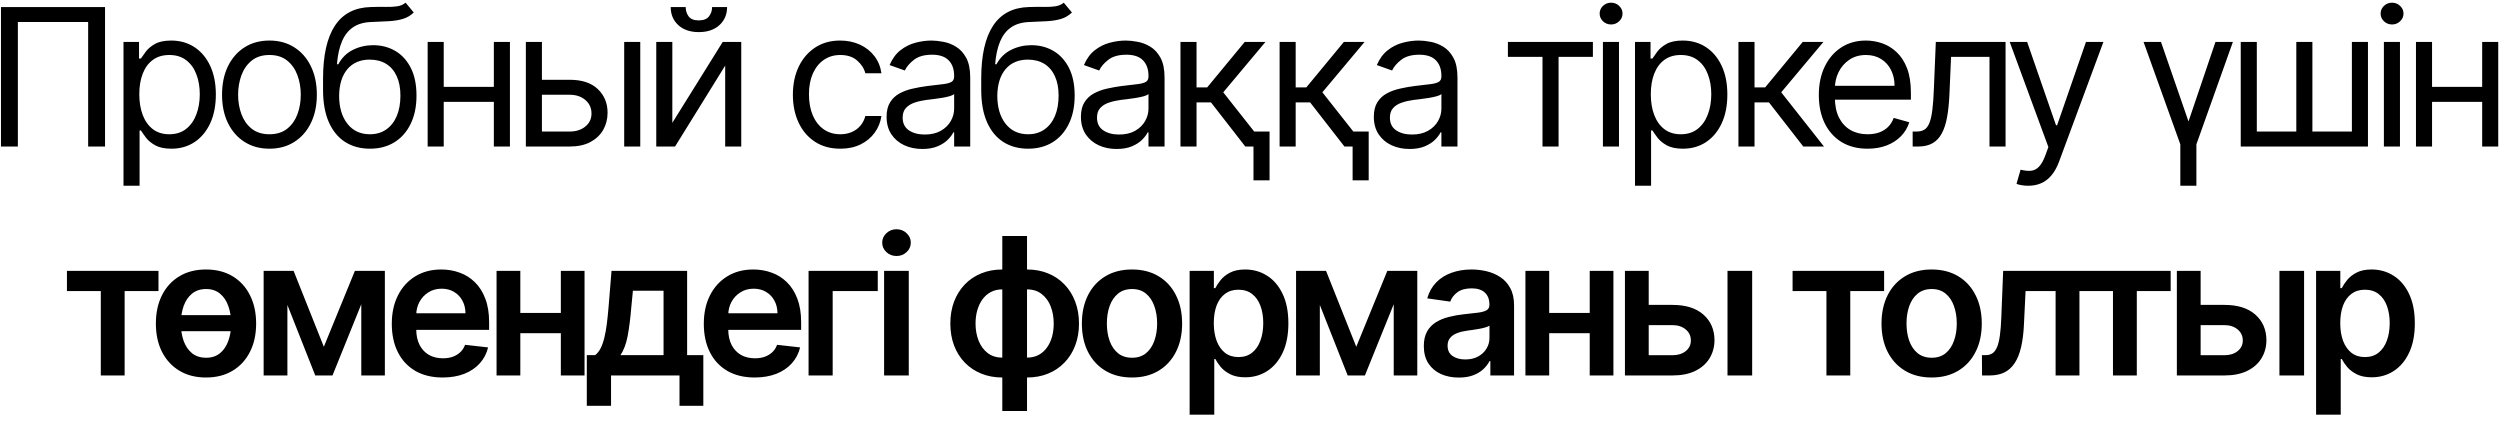 <?xml version="1.0" encoding="UTF-8"?> <svg xmlns="http://www.w3.org/2000/svg" width="273" height="46" viewBox="0 0 273 46" fill="none"><path d="M11.47 0.769V16H9.626V2.405H1.951V16H0.106V0.769H11.47ZM13.486 20.284V4.577H15.182V6.391H15.39C15.519 6.193 15.698 5.94 15.926 5.633C16.159 5.32 16.491 5.043 16.922 4.8C17.359 4.552 17.949 4.428 18.692 4.428C19.654 4.428 20.502 4.668 21.236 5.149C21.97 5.63 22.542 6.312 22.954 7.195C23.365 8.077 23.571 9.118 23.571 10.318C23.571 11.528 23.365 12.576 22.954 13.464C22.542 14.347 21.972 15.031 21.243 15.517C20.514 15.998 19.674 16.238 18.722 16.238C17.988 16.238 17.401 16.116 16.959 15.874C16.518 15.626 16.179 15.345 15.941 15.033C15.703 14.716 15.519 14.453 15.39 14.245H15.242V20.284H13.486ZM15.212 10.288C15.212 11.151 15.338 11.912 15.591 12.572C15.844 13.226 16.213 13.739 16.699 14.111C17.185 14.478 17.78 14.661 18.484 14.661C19.218 14.661 19.83 14.468 20.321 14.081C20.817 13.69 21.189 13.164 21.437 12.505C21.689 11.84 21.816 11.101 21.816 10.288C21.816 9.485 21.692 8.761 21.444 8.117C21.201 7.467 20.832 6.954 20.336 6.577C19.845 6.195 19.228 6.005 18.484 6.005C17.77 6.005 17.17 6.186 16.684 6.547C16.198 6.904 15.832 7.405 15.584 8.05C15.336 8.689 15.212 9.436 15.212 10.288ZM29.423 16.238C28.392 16.238 27.487 15.993 26.709 15.502C25.935 15.011 25.33 14.324 24.894 13.442C24.463 12.559 24.247 11.528 24.247 10.348C24.247 9.158 24.463 8.119 24.894 7.232C25.33 6.344 25.935 5.655 26.709 5.164C27.487 4.673 28.392 4.428 29.423 4.428C30.454 4.428 31.357 4.673 32.13 5.164C32.909 5.655 33.514 6.344 33.945 7.232C34.381 8.119 34.599 9.158 34.599 10.348C34.599 11.528 34.381 12.559 33.945 13.442C33.514 14.324 32.909 15.011 32.13 15.502C31.357 15.993 30.454 16.238 29.423 16.238ZM29.423 14.661C30.206 14.661 30.851 14.46 31.357 14.059C31.863 13.657 32.237 13.129 32.48 12.475C32.723 11.82 32.844 11.111 32.844 10.348C32.844 9.584 32.723 8.873 32.48 8.213C32.237 7.554 31.863 7.021 31.357 6.614C30.851 6.208 30.206 6.005 29.423 6.005C28.64 6.005 27.995 6.208 27.489 6.614C26.984 7.021 26.61 7.554 26.366 8.213C26.124 8.873 26.002 9.584 26.002 10.348C26.002 11.111 26.124 11.82 26.366 12.475C26.61 13.129 26.984 13.657 27.489 14.059C27.995 14.46 28.64 14.661 29.423 14.661ZM44.291 0.293L45.183 1.364C44.836 1.701 44.435 1.937 43.978 2.07C43.522 2.204 43.007 2.286 42.431 2.316C41.856 2.346 41.217 2.375 40.513 2.405C39.719 2.435 39.062 2.628 38.542 2.985C38.021 3.342 37.62 3.858 37.337 4.532C37.054 5.206 36.874 6.034 36.794 7.016H36.943C37.33 6.302 37.865 5.777 38.549 5.439C39.234 5.102 39.967 4.934 40.751 4.934C41.643 4.934 42.446 5.142 43.16 5.558C43.874 5.975 44.44 6.592 44.856 7.41C45.273 8.228 45.481 9.237 45.481 10.437C45.481 11.632 45.267 12.663 44.841 13.531C44.42 14.399 43.827 15.068 43.064 15.539C42.305 16.005 41.415 16.238 40.394 16.238C39.372 16.238 38.477 15.998 37.709 15.517C36.941 15.031 36.343 14.312 35.917 13.36C35.49 12.403 35.277 11.22 35.277 9.812V8.593C35.277 6.049 35.708 4.121 36.571 2.807C37.439 1.493 38.743 0.814 40.483 0.769C41.098 0.749 41.646 0.744 42.127 0.754C42.608 0.764 43.026 0.742 43.383 0.687C43.74 0.633 44.043 0.501 44.291 0.293ZM40.394 14.661C41.083 14.661 41.675 14.488 42.171 14.141C42.672 13.794 43.056 13.305 43.324 12.676C43.592 12.041 43.726 11.295 43.726 10.437C43.726 9.604 43.589 8.895 43.316 8.31C43.049 7.725 42.665 7.279 42.164 6.971C41.663 6.664 41.063 6.51 40.364 6.51C39.853 6.51 39.395 6.597 38.988 6.771C38.582 6.944 38.234 7.199 37.947 7.537C37.659 7.874 37.436 8.285 37.278 8.771C37.124 9.257 37.042 9.812 37.032 10.437C37.032 11.716 37.332 12.74 37.932 13.509C38.532 14.277 39.353 14.661 40.394 14.661ZM54.345 9.485V11.121H48.038V9.485H54.345ZM48.455 4.577V16H46.7V4.577H48.455ZM55.684 4.577V16H53.928V4.577H55.684ZM58.94 8.712H62.212C63.551 8.712 64.575 9.051 65.284 9.731C65.993 10.41 66.347 11.27 66.347 12.311C66.347 12.995 66.189 13.618 65.871 14.178C65.554 14.733 65.088 15.177 64.473 15.509C63.858 15.836 63.105 16 62.212 16H57.423V4.577H59.178V14.364H62.212C62.907 14.364 63.477 14.18 63.923 13.813C64.369 13.447 64.592 12.976 64.592 12.4C64.592 11.796 64.369 11.302 63.923 10.921C63.477 10.539 62.907 10.348 62.212 10.348H58.94V8.712ZM68.162 16V4.577H69.917V16H68.162ZM73.419 13.412L78.922 4.577H80.945V16H79.19V7.165L73.717 16H71.664V4.577H73.419V13.412ZM77.762 0.769H79.398C79.398 1.572 79.121 2.229 78.566 2.74C78.01 3.25 77.257 3.506 76.305 3.506C75.368 3.506 74.621 3.25 74.066 2.74C73.516 2.229 73.241 1.572 73.241 0.769H74.877C74.877 1.156 74.983 1.495 75.197 1.788C75.415 2.08 75.784 2.227 76.305 2.227C76.825 2.227 77.197 2.08 77.42 1.788C77.648 1.495 77.762 1.156 77.762 0.769ZM91.759 16.238C90.688 16.238 89.766 15.985 88.992 15.479C88.219 14.974 87.624 14.277 87.207 13.39C86.791 12.502 86.583 11.488 86.583 10.348C86.583 9.188 86.796 8.164 87.222 7.276C87.654 6.384 88.254 5.687 89.022 5.187C89.796 4.681 90.698 4.428 91.729 4.428C92.532 4.428 93.256 4.577 93.901 4.874C94.545 5.172 95.073 5.588 95.485 6.124C95.896 6.659 96.152 7.284 96.251 7.998H94.496C94.362 7.477 94.064 7.016 93.603 6.614C93.147 6.208 92.532 6.005 91.759 6.005C91.075 6.005 90.475 6.183 89.959 6.54C89.448 6.892 89.049 7.39 88.762 8.035C88.479 8.674 88.338 9.426 88.338 10.288C88.338 11.171 88.477 11.939 88.754 12.594C89.037 13.248 89.434 13.757 89.944 14.118C90.46 14.48 91.065 14.661 91.759 14.661C92.215 14.661 92.629 14.582 93.001 14.423C93.373 14.265 93.688 14.037 93.945 13.739C94.203 13.442 94.387 13.085 94.496 12.668H96.251C96.152 13.342 95.906 13.95 95.515 14.49C95.128 15.026 94.615 15.452 93.975 15.77C93.341 16.082 92.602 16.238 91.759 16.238ZM100.712 16.268C99.988 16.268 99.332 16.131 98.742 15.859C98.151 15.581 97.683 15.182 97.336 14.661C96.989 14.136 96.815 13.501 96.815 12.757C96.815 12.103 96.944 11.572 97.202 11.166C97.46 10.754 97.804 10.432 98.236 10.199C98.667 9.966 99.143 9.793 99.664 9.678C100.189 9.559 100.717 9.465 101.248 9.396C101.942 9.307 102.505 9.24 102.936 9.195C103.372 9.146 103.69 9.064 103.888 8.95C104.091 8.836 104.193 8.637 104.193 8.355V8.295C104.193 7.561 103.992 6.991 103.59 6.585C103.194 6.178 102.591 5.975 101.783 5.975C100.945 5.975 100.288 6.158 99.812 6.525C99.336 6.892 99.002 7.284 98.808 7.7L97.142 7.105C97.44 6.411 97.837 5.871 98.332 5.484C98.833 5.092 99.379 4.82 99.969 4.666C100.564 4.507 101.149 4.428 101.724 4.428C102.091 4.428 102.512 4.473 102.988 4.562C103.469 4.646 103.933 4.822 104.379 5.09C104.83 5.358 105.204 5.762 105.502 6.302C105.799 6.843 105.948 7.566 105.948 8.474V16H104.193V14.453H104.104C103.985 14.701 103.786 14.966 103.509 15.249C103.231 15.531 102.862 15.772 102.401 15.97C101.939 16.169 101.377 16.268 100.712 16.268ZM100.98 14.691C101.674 14.691 102.259 14.555 102.735 14.282C103.216 14.009 103.578 13.657 103.821 13.226C104.069 12.795 104.193 12.341 104.193 11.865V10.259C104.118 10.348 103.955 10.43 103.702 10.504C103.454 10.573 103.167 10.635 102.839 10.69C102.517 10.739 102.202 10.784 101.895 10.824C101.592 10.858 101.347 10.888 101.159 10.913C100.702 10.973 100.276 11.069 99.879 11.203C99.488 11.332 99.17 11.528 98.927 11.791C98.689 12.048 98.57 12.4 98.57 12.847C98.57 13.457 98.796 13.918 99.247 14.23C99.703 14.537 100.281 14.691 100.98 14.691ZM116.164 0.293L117.056 1.364C116.709 1.701 116.308 1.937 115.851 2.07C115.395 2.204 114.88 2.286 114.304 2.316C113.729 2.346 113.09 2.375 112.386 2.405C111.592 2.435 110.936 2.628 110.415 2.985C109.894 3.342 109.493 3.858 109.21 4.532C108.927 5.206 108.747 6.034 108.667 7.016H108.816C109.203 6.302 109.738 5.777 110.422 5.439C111.107 5.102 111.84 4.934 112.624 4.934C113.516 4.934 114.319 5.142 115.033 5.558C115.747 5.975 116.312 6.592 116.729 7.41C117.145 8.228 117.354 9.237 117.354 10.437C117.354 11.632 117.14 12.663 116.714 13.531C116.293 14.399 115.7 15.068 114.937 15.539C114.178 16.005 113.288 16.238 112.267 16.238C111.245 16.238 110.35 15.998 109.582 15.517C108.813 15.031 108.216 14.312 107.79 13.36C107.363 12.403 107.15 11.22 107.15 9.812V8.593C107.15 6.049 107.581 4.121 108.444 2.807C109.312 1.493 110.616 0.814 112.356 0.769C112.971 0.749 113.519 0.744 114 0.754C114.481 0.764 114.899 0.742 115.256 0.687C115.613 0.633 115.916 0.501 116.164 0.293ZM112.267 14.661C112.956 14.661 113.548 14.488 114.044 14.141C114.545 13.794 114.929 13.305 115.197 12.676C115.465 12.041 115.599 11.295 115.599 10.437C115.599 9.604 115.462 8.895 115.19 8.31C114.922 7.725 114.538 7.279 114.037 6.971C113.536 6.664 112.936 6.51 112.237 6.51C111.726 6.51 111.268 6.597 110.861 6.771C110.455 6.944 110.108 7.199 109.82 7.537C109.532 7.874 109.309 8.285 109.151 8.771C108.997 9.257 108.915 9.812 108.905 10.437C108.905 11.716 109.205 12.74 109.805 13.509C110.405 14.277 111.226 14.661 112.267 14.661ZM121.934 16.268C121.21 16.268 120.553 16.131 119.963 15.859C119.373 15.581 118.905 15.182 118.558 14.661C118.211 14.136 118.037 13.501 118.037 12.757C118.037 12.103 118.166 11.572 118.424 11.166C118.682 10.754 119.026 10.432 119.457 10.199C119.889 9.966 120.365 9.793 120.885 9.678C121.411 9.559 121.939 9.465 122.469 9.396C123.164 9.307 123.726 9.24 124.158 9.195C124.594 9.146 124.911 9.064 125.11 8.95C125.313 8.836 125.415 8.637 125.415 8.355V8.295C125.415 7.561 125.214 6.991 124.812 6.585C124.416 6.178 123.813 5.975 123.005 5.975C122.167 5.975 121.51 6.158 121.034 6.525C120.558 6.892 120.223 7.284 120.03 7.7L118.364 7.105C118.662 6.411 119.058 5.871 119.554 5.484C120.055 5.092 120.6 4.82 121.19 4.666C121.785 4.507 122.37 4.428 122.945 4.428C123.312 4.428 123.734 4.473 124.21 4.562C124.691 4.646 125.154 4.822 125.6 5.09C126.052 5.358 126.426 5.762 126.723 6.302C127.021 6.843 127.17 7.566 127.17 8.474V16H125.415V14.453H125.325C125.206 14.701 125.008 14.966 124.73 15.249C124.453 15.531 124.083 15.772 123.622 15.97C123.161 16.169 122.598 16.268 121.934 16.268ZM122.202 14.691C122.896 14.691 123.481 14.555 123.957 14.282C124.438 14.009 124.8 13.657 125.043 13.226C125.291 12.795 125.415 12.341 125.415 11.865V10.259C125.34 10.348 125.177 10.43 124.924 10.504C124.676 10.573 124.388 10.635 124.061 10.69C123.739 10.739 123.424 10.784 123.117 10.824C122.814 10.858 122.569 10.888 122.38 10.913C121.924 10.973 121.498 11.069 121.101 11.203C120.709 11.332 120.392 11.528 120.149 11.791C119.911 12.048 119.792 12.4 119.792 12.847C119.792 13.457 120.018 13.918 120.469 14.23C120.925 14.537 121.503 14.691 122.202 14.691ZM128.907 16V4.577H130.662V9.545H131.823L135.928 4.577H138.189L133.578 10.08L138.248 16H135.987L132.239 11.181H130.662V16H128.907ZM138.635 14.364V19.689H136.88V14.364H138.635ZM139.733 16V4.577H141.488V9.545H142.648L146.753 4.577H149.014L144.403 10.08L149.074 16H146.813L143.065 11.181H141.488V16H139.733ZM149.461 14.364V19.689H147.705V14.364H149.461ZM153.92 16.268C153.196 16.268 152.539 16.131 151.949 15.859C151.359 15.581 150.891 15.182 150.544 14.661C150.197 14.136 150.023 13.501 150.023 12.757C150.023 12.103 150.152 11.572 150.41 11.166C150.668 10.754 151.012 10.432 151.443 10.199C151.875 9.966 152.351 9.793 152.871 9.678C153.397 9.559 153.925 9.465 154.455 9.396C155.15 9.307 155.712 9.24 156.144 9.195C156.58 9.146 156.897 9.064 157.096 8.95C157.299 8.836 157.401 8.637 157.401 8.355V8.295C157.401 7.561 157.2 6.991 156.798 6.585C156.402 6.178 155.799 5.975 154.991 5.975C154.153 5.975 153.496 6.158 153.02 6.525C152.544 6.892 152.209 7.284 152.016 7.7L150.35 7.105C150.648 6.411 151.044 5.871 151.54 5.484C152.041 5.092 152.586 4.82 153.176 4.666C153.771 4.507 154.356 4.428 154.931 4.428C155.298 4.428 155.72 4.473 156.196 4.562C156.677 4.646 157.14 4.822 157.586 5.09C158.038 5.358 158.412 5.762 158.709 6.302C159.007 6.843 159.156 7.566 159.156 8.474V16H157.401V14.453H157.311C157.192 14.701 156.994 14.966 156.716 15.249C156.439 15.531 156.069 15.772 155.608 15.97C155.147 16.169 154.584 16.268 153.92 16.268ZM154.188 14.691C154.882 14.691 155.467 14.555 155.943 14.282C156.424 14.009 156.786 13.657 157.029 13.226C157.277 12.795 157.401 12.341 157.401 11.865V10.259C157.326 10.348 157.163 10.43 156.91 10.504C156.662 10.573 156.374 10.635 156.047 10.69C155.725 10.739 155.41 10.784 155.103 10.824C154.8 10.858 154.555 10.888 154.366 10.913C153.91 10.973 153.484 11.069 153.087 11.203C152.695 11.332 152.378 11.528 152.135 11.791C151.897 12.048 151.778 12.4 151.778 12.847C151.778 13.457 152.004 13.918 152.455 14.23C152.911 14.537 153.489 14.691 154.188 14.691ZM164.663 6.213V4.577H173.944V6.213H170.196V16H168.441V6.213H164.663ZM175.039 16V4.577H176.794V16H175.039ZM175.931 2.673C175.589 2.673 175.294 2.556 175.046 2.323C174.803 2.09 174.682 1.81 174.682 1.483C174.682 1.156 174.803 0.875 175.046 0.642C175.294 0.409 175.589 0.293 175.931 0.293C176.273 0.293 176.566 0.409 176.809 0.642C177.057 0.875 177.18 1.156 177.18 1.483C177.18 1.81 177.057 2.09 176.809 2.323C176.566 2.556 176.273 2.673 175.931 2.673ZM178.542 20.284V4.577H180.238V6.391H180.446C180.575 6.193 180.754 5.94 180.982 5.633C181.215 5.32 181.547 5.043 181.978 4.8C182.415 4.552 183.005 4.428 183.748 4.428C184.71 4.428 185.558 4.668 186.292 5.149C187.026 5.63 187.598 6.312 188.01 7.195C188.421 8.077 188.627 9.118 188.627 10.318C188.627 11.528 188.421 12.576 188.01 13.464C187.598 14.347 187.028 15.031 186.299 15.517C185.57 15.998 184.73 16.238 183.778 16.238C183.044 16.238 182.457 16.116 182.016 15.874C181.574 15.626 181.235 15.345 180.997 15.033C180.759 14.716 180.575 14.453 180.446 14.245H180.298V20.284H178.542ZM180.268 10.288C180.268 11.151 180.394 11.912 180.647 12.572C180.9 13.226 181.269 13.739 181.755 14.111C182.241 14.478 182.836 14.661 183.54 14.661C184.274 14.661 184.886 14.468 185.377 14.081C185.873 13.69 186.245 13.164 186.493 12.505C186.745 11.84 186.872 11.101 186.872 10.288C186.872 9.485 186.748 8.761 186.5 8.117C186.257 7.467 185.888 6.954 185.392 6.577C184.901 6.195 184.284 6.005 183.54 6.005C182.826 6.005 182.226 6.186 181.74 6.547C181.254 6.904 180.888 7.405 180.64 8.05C180.392 8.689 180.268 9.436 180.268 10.288ZM189.838 16V4.577H191.594V9.545H192.754L196.859 4.577H199.12L194.509 10.08L199.179 16H196.918L193.17 11.181H191.594V16H189.838ZM203.94 16.238C202.839 16.238 201.89 15.995 201.092 15.509C200.298 15.018 199.686 14.334 199.255 13.457C198.828 12.574 198.615 11.548 198.615 10.378C198.615 9.207 198.828 8.176 199.255 7.284C199.686 6.386 200.286 5.687 201.054 5.187C201.828 4.681 202.73 4.428 203.762 4.428C204.357 4.428 204.944 4.527 205.524 4.725C206.104 4.924 206.632 5.246 207.108 5.692C207.584 6.133 207.964 6.719 208.246 7.447C208.529 8.176 208.67 9.074 208.67 10.14V10.883H199.865V9.366H206.885C206.885 8.722 206.756 8.146 206.498 7.641C206.246 7.135 205.884 6.736 205.413 6.443C204.947 6.151 204.396 6.005 203.762 6.005C203.062 6.005 202.458 6.178 201.947 6.525C201.441 6.867 201.052 7.314 200.779 7.864C200.507 8.414 200.37 9.004 200.37 9.634V10.645C200.37 11.508 200.519 12.239 200.816 12.839C201.119 13.434 201.538 13.888 202.073 14.2C202.609 14.508 203.231 14.661 203.94 14.661C204.401 14.661 204.818 14.597 205.189 14.468C205.566 14.334 205.891 14.136 206.164 13.873C206.436 13.605 206.647 13.273 206.796 12.876L208.492 13.352C208.313 13.928 208.013 14.433 207.592 14.87C207.17 15.301 206.65 15.638 206.03 15.881C205.41 16.119 204.714 16.238 203.94 16.238ZM208.862 16V14.364H209.279C209.621 14.364 209.906 14.297 210.134 14.163C210.362 14.024 210.546 13.784 210.685 13.442C210.828 13.095 210.937 12.614 211.012 11.999C211.091 11.379 211.148 10.591 211.183 9.634L211.391 4.577H219.007V16H217.252V6.213H213.057L212.879 10.288C212.839 11.225 212.755 12.051 212.626 12.765C212.502 13.474 212.311 14.069 212.053 14.55C211.8 15.031 211.463 15.393 211.042 15.636C210.62 15.879 210.092 16 209.457 16H208.862ZM221.482 20.284C221.185 20.284 220.92 20.259 220.687 20.209C220.454 20.165 220.292 20.12 220.203 20.076L220.649 18.529C221.076 18.638 221.453 18.677 221.78 18.648C222.107 18.618 222.397 18.472 222.65 18.209C222.908 17.951 223.143 17.532 223.356 16.952L223.684 16.059L219.459 4.577H221.363L224.517 13.68H224.636L227.789 4.577H229.693L224.844 17.666C224.626 18.256 224.355 18.744 224.033 19.131C223.711 19.523 223.337 19.813 222.91 20.001C222.489 20.189 222.013 20.284 221.482 20.284ZM234.075 4.577H235.979L238.984 13.263L241.929 4.577H243.833L239.846 15.762V20.284H238.091V15.762L234.075 4.577ZM244.689 4.577H246.444V14.364H250.757V4.577H252.513V14.364H256.826V4.577H258.581V16H244.689V4.577ZM260.321 16V4.577H262.076V16H260.321ZM261.213 2.673C260.871 2.673 260.576 2.556 260.328 2.323C260.085 2.09 259.964 1.81 259.964 1.483C259.964 1.156 260.085 0.875 260.328 0.642C260.576 0.409 260.871 0.293 261.213 0.293C261.555 0.293 261.848 0.409 262.091 0.642C262.339 0.875 262.463 1.156 262.463 1.483C262.463 1.81 262.339 2.09 262.091 2.323C261.848 2.556 261.555 2.673 261.213 2.673ZM271.47 9.485V11.121H265.163V9.485H271.47ZM265.58 4.577V16H263.824V4.577H265.58ZM272.808 4.577V16H271.053V4.577H272.808ZM7.31 31.785V29.577H17.306V31.785H13.61V41H11.007V31.785H7.31ZM26.296 34.411V36.166H18.696V34.411H26.296ZM22.496 41.223C21.381 41.223 20.414 40.978 19.596 40.487C18.777 39.996 18.143 39.309 17.692 38.427C17.245 37.544 17.022 36.513 17.022 35.333C17.022 34.153 17.245 33.119 17.692 32.232C18.143 31.344 18.777 30.655 19.596 30.164C20.414 29.673 21.381 29.428 22.496 29.428C23.612 29.428 24.578 29.673 25.396 30.164C26.215 30.655 26.847 31.344 27.293 32.232C27.744 33.119 27.97 34.153 27.97 35.333C27.97 36.513 27.744 37.544 27.293 38.427C26.847 39.309 26.215 39.996 25.396 40.487C24.578 40.978 23.612 41.223 22.496 41.223ZM22.511 39.066C23.116 39.066 23.622 38.9 24.028 38.568C24.435 38.231 24.737 37.78 24.935 37.215C25.139 36.649 25.24 36.02 25.24 35.325C25.24 34.626 25.139 33.994 24.935 33.429C24.737 32.859 24.435 32.405 24.028 32.068C23.622 31.731 23.116 31.562 22.511 31.562C21.891 31.562 21.375 31.731 20.964 32.068C20.558 32.405 20.253 32.859 20.049 33.429C19.851 33.994 19.752 34.626 19.752 35.325C19.752 36.02 19.851 36.649 20.049 37.215C20.253 37.78 20.558 38.231 20.964 38.568C21.375 38.9 21.891 39.066 22.511 39.066ZM35.363 37.869L38.754 29.577H40.926L36.308 41H34.426L29.912 29.577H32.061L35.363 37.869ZM31.384 29.577V41H28.789V29.577H31.384ZM39.453 41V29.577H42.027V41H39.453ZM48.333 41.223C47.187 41.223 46.198 40.985 45.365 40.509C44.537 40.028 43.9 39.349 43.454 38.471C43.008 37.589 42.784 36.55 42.784 35.355C42.784 34.18 43.008 33.149 43.454 32.261C43.905 31.369 44.535 30.675 45.343 30.179C46.151 29.678 47.1 29.428 48.191 29.428C48.895 29.428 49.56 29.542 50.184 29.77C50.814 29.993 51.369 30.34 51.85 30.811C52.336 31.282 52.718 31.882 52.995 32.611C53.273 33.335 53.412 34.198 53.412 35.199V36.025H44.049V34.21H50.831C50.826 33.694 50.715 33.236 50.497 32.834C50.279 32.428 49.974 32.108 49.582 31.875C49.195 31.642 48.744 31.525 48.228 31.525C47.678 31.525 47.195 31.659 46.778 31.927C46.362 32.19 46.037 32.537 45.804 32.968C45.576 33.394 45.459 33.863 45.454 34.374V35.958C45.454 36.622 45.576 37.192 45.819 37.668C46.062 38.139 46.401 38.501 46.838 38.754C47.274 39.002 47.785 39.126 48.37 39.126C48.761 39.126 49.116 39.071 49.433 38.962C49.751 38.848 50.026 38.682 50.259 38.464C50.492 38.246 50.668 37.976 50.787 37.653L53.3 37.936C53.142 38.6 52.839 39.18 52.393 39.676C51.952 40.167 51.387 40.549 50.697 40.822C50.008 41.089 49.22 41.223 48.333 41.223ZM62.07 34.173V36.382H55.986V34.173H62.07ZM56.819 29.577V41H54.224V29.577H56.819ZM63.832 29.577V41H61.244V29.577H63.832ZM64.079 44.317V38.784H64.986C65.229 38.595 65.432 38.34 65.596 38.018C65.759 37.691 65.893 37.306 65.997 36.865C66.106 36.419 66.196 35.92 66.265 35.37C66.335 34.815 66.397 34.217 66.451 33.578L66.778 29.577H75.034V38.784H76.803V44.317H74.201V41H66.726V44.317H64.079ZM67.753 38.784H72.46V31.748H69.114L68.935 33.578C68.836 34.788 68.704 35.824 68.541 36.687C68.377 37.549 68.115 38.248 67.753 38.784ZM82.405 41.223C81.259 41.223 80.27 40.985 79.437 40.509C78.609 40.028 77.972 39.349 77.526 38.471C77.08 37.589 76.856 36.55 76.856 35.355C76.856 34.18 77.08 33.149 77.526 32.261C77.977 31.369 78.607 30.675 79.415 30.179C80.223 29.678 81.172 29.428 82.263 29.428C82.967 29.428 83.632 29.542 84.256 29.77C84.886 29.993 85.441 30.34 85.922 30.811C86.408 31.282 86.79 31.882 87.068 32.611C87.345 33.335 87.484 34.198 87.484 35.199V36.025H78.121V34.21H84.903C84.898 33.694 84.787 33.236 84.569 32.834C84.351 32.428 84.046 32.108 83.654 31.875C83.267 31.642 82.816 31.525 82.3 31.525C81.75 31.525 81.267 31.659 80.85 31.927C80.434 32.19 80.109 32.537 79.876 32.968C79.648 33.394 79.531 33.863 79.526 34.374V35.958C79.526 36.622 79.648 37.192 79.891 37.668C80.134 38.139 80.473 38.501 80.91 38.754C81.346 39.002 81.857 39.126 82.442 39.126C82.833 39.126 83.188 39.071 83.505 38.962C83.823 38.848 84.098 38.682 84.331 38.464C84.564 38.246 84.74 37.976 84.859 37.653L87.373 37.936C87.214 38.6 86.911 39.18 86.465 39.676C86.024 40.167 85.459 40.549 84.769 40.822C84.08 41.089 83.292 41.223 82.405 41.223ZM95.852 29.577V31.785H90.928V41H88.296V29.577H95.852ZM96.544 41V29.577H99.237V41H96.544ZM97.898 27.955C97.472 27.955 97.105 27.814 96.797 27.532C96.49 27.244 96.336 26.899 96.336 26.498C96.336 26.091 96.49 25.747 96.797 25.464C97.105 25.176 97.472 25.033 97.898 25.033C98.329 25.033 98.696 25.176 98.999 25.464C99.306 25.747 99.46 26.091 99.46 26.498C99.46 26.899 99.306 27.244 98.999 27.532C98.696 27.814 98.329 27.955 97.898 27.955ZM109.451 44.882V25.769H112.151V44.882H109.451ZM109.451 41.223C108.614 41.223 107.848 41.082 107.153 40.799C106.459 40.517 105.859 40.115 105.354 39.594C104.853 39.074 104.464 38.454 104.186 37.735C103.913 37.011 103.777 36.211 103.777 35.333C103.777 34.455 103.913 33.655 104.186 32.931C104.464 32.207 104.853 31.585 105.354 31.064C105.859 30.538 106.459 30.134 107.153 29.852C107.848 29.569 108.614 29.428 109.451 29.428H110.024V41.223H109.451ZM109.451 39.051H109.786V31.6H109.451C108.975 31.6 108.554 31.699 108.187 31.897C107.825 32.09 107.52 32.361 107.272 32.708C107.029 33.05 106.844 33.446 106.715 33.898C106.591 34.344 106.529 34.822 106.529 35.333C106.529 36.012 106.64 36.634 106.863 37.2C107.086 37.76 107.414 38.209 107.845 38.546C108.281 38.883 108.817 39.051 109.451 39.051ZM112.151 41.223H111.578V29.428H112.151C112.989 29.428 113.755 29.569 114.449 29.852C115.143 30.134 115.741 30.538 116.241 31.064C116.747 31.585 117.136 32.207 117.409 32.931C117.687 33.655 117.826 34.455 117.826 35.333C117.826 36.211 117.687 37.011 117.409 37.735C117.136 38.454 116.747 39.074 116.241 39.594C115.741 40.115 115.143 40.517 114.449 40.799C113.755 41.082 112.989 41.223 112.151 41.223ZM112.151 39.051C112.632 39.051 113.053 38.955 113.415 38.761C113.777 38.568 114.08 38.3 114.323 37.958C114.571 37.616 114.757 37.222 114.881 36.776C115.004 36.325 115.066 35.844 115.066 35.333C115.066 34.654 114.957 34.032 114.739 33.466C114.521 32.901 114.194 32.45 113.758 32.113C113.326 31.771 112.791 31.6 112.151 31.6H111.816V39.051H112.151ZM123.614 41.223C122.499 41.223 121.532 40.978 120.714 40.487C119.896 39.996 119.261 39.309 118.81 38.427C118.364 37.544 118.141 36.513 118.141 35.333C118.141 34.153 118.364 33.119 118.81 32.232C119.261 31.344 119.896 30.655 120.714 30.164C121.532 29.673 122.499 29.428 123.614 29.428C124.73 29.428 125.697 29.673 126.515 30.164C127.333 30.655 127.965 31.344 128.411 32.232C128.863 33.119 129.088 34.153 129.088 35.333C129.088 36.513 128.863 37.544 128.411 38.427C127.965 39.309 127.333 39.996 126.515 40.487C125.697 40.978 124.73 41.223 123.614 41.223ZM123.629 39.066C124.234 39.066 124.74 38.9 125.146 38.568C125.553 38.231 125.855 37.78 126.054 37.215C126.257 36.649 126.359 36.02 126.359 35.325C126.359 34.626 126.257 33.994 126.054 33.429C125.855 32.859 125.553 32.405 125.146 32.068C124.74 31.731 124.234 31.562 123.629 31.562C123.01 31.562 122.494 31.731 122.082 32.068C121.676 32.405 121.371 32.859 121.168 33.429C120.969 33.994 120.87 34.626 120.87 35.325C120.87 36.02 120.969 36.649 121.168 37.215C121.371 37.78 121.676 38.231 122.082 38.568C122.494 38.9 123.01 39.066 123.629 39.066ZM129.907 45.284V29.577H132.555V31.466H132.711C132.85 31.188 133.046 30.893 133.298 30.581C133.551 30.263 133.893 29.993 134.325 29.77C134.756 29.542 135.306 29.428 135.976 29.428C136.858 29.428 137.654 29.654 138.363 30.105C139.077 30.551 139.642 31.213 140.059 32.09C140.48 32.963 140.691 34.034 140.691 35.303C140.691 36.558 140.485 37.624 140.074 38.501C139.662 39.379 139.102 40.048 138.393 40.509C137.684 40.97 136.881 41.201 135.983 41.201C135.329 41.201 134.786 41.092 134.355 40.874C133.923 40.655 133.576 40.393 133.313 40.085C133.056 39.773 132.855 39.478 132.711 39.2H132.599V45.284H129.907ZM132.547 35.288C132.547 36.027 132.651 36.674 132.86 37.229C133.073 37.785 133.378 38.218 133.774 38.531C134.176 38.838 134.662 38.992 135.232 38.992C135.827 38.992 136.325 38.833 136.727 38.516C137.129 38.194 137.431 37.755 137.634 37.2C137.843 36.639 137.947 36.002 137.947 35.288C137.947 34.579 137.845 33.95 137.642 33.399C137.438 32.849 137.136 32.418 136.734 32.105C136.333 31.793 135.832 31.637 135.232 31.637C134.657 31.637 134.169 31.788 133.767 32.09C133.365 32.393 133.06 32.817 132.852 33.362C132.649 33.907 132.547 34.55 132.547 35.288ZM148.105 37.869L151.496 29.577H153.668L149.049 41H147.168L142.653 29.577H144.803L148.105 37.869ZM144.126 29.577V41H141.53V29.577H144.126ZM152.195 41V29.577H154.768V41H152.195ZM159.304 41.23C158.58 41.23 157.928 41.102 157.348 40.844C156.773 40.581 156.317 40.194 155.98 39.684C155.648 39.173 155.481 38.543 155.481 37.795C155.481 37.15 155.6 36.617 155.838 36.196C156.076 35.774 156.401 35.437 156.813 35.184C157.224 34.931 157.688 34.74 158.203 34.612C158.724 34.478 159.262 34.381 159.817 34.322C160.487 34.252 161.029 34.19 161.446 34.136C161.862 34.076 162.165 33.987 162.353 33.868C162.547 33.744 162.643 33.553 162.643 33.295V33.251C162.643 32.69 162.477 32.257 162.145 31.949C161.813 31.642 161.334 31.488 160.71 31.488C160.05 31.488 159.527 31.632 159.14 31.919C158.759 32.207 158.501 32.547 158.367 32.938L155.853 32.581C156.052 31.887 156.379 31.307 156.835 30.841C157.291 30.37 157.849 30.018 158.508 29.785C159.168 29.547 159.897 29.428 160.695 29.428C161.245 29.428 161.793 29.492 162.338 29.621C162.884 29.75 163.382 29.963 163.833 30.261C164.284 30.553 164.646 30.953 164.919 31.458C165.197 31.964 165.336 32.596 165.336 33.355V41H162.747V39.431H162.658C162.495 39.748 162.264 40.046 161.967 40.323C161.674 40.596 161.305 40.817 160.858 40.985C160.417 41.149 159.899 41.23 159.304 41.23ZM160.003 39.252C160.544 39.252 161.012 39.146 161.409 38.932C161.805 38.714 162.11 38.427 162.324 38.07C162.542 37.713 162.651 37.324 162.651 36.902V35.556C162.566 35.626 162.423 35.69 162.219 35.749C162.021 35.809 161.798 35.861 161.55 35.906C161.302 35.95 161.057 35.99 160.814 36.025C160.571 36.059 160.36 36.089 160.182 36.114C159.78 36.168 159.421 36.258 159.103 36.382C158.786 36.505 158.536 36.679 158.352 36.902C158.169 37.12 158.077 37.403 158.077 37.75C158.077 38.246 158.258 38.62 158.62 38.873C158.982 39.126 159.443 39.252 160.003 39.252ZM174.423 34.173V36.382H168.339V34.173H174.423ZM169.172 29.577V41H166.577V29.577H169.172ZM176.185 29.577V41H173.597V29.577H176.185ZM179.265 33.295H182.634C184.092 33.295 185.22 33.65 186.018 34.359C186.816 35.068 187.218 35.997 187.223 37.148C187.218 37.896 187.034 38.561 186.673 39.141C186.316 39.721 185.795 40.177 185.111 40.509C184.432 40.836 183.606 41 182.634 41H177.443V29.577H180.039V38.791H182.634C183.219 38.791 183.7 38.642 184.077 38.345C184.454 38.042 184.642 37.656 184.642 37.185C184.642 36.689 184.454 36.285 184.077 35.972C183.7 35.66 183.219 35.504 182.634 35.504H179.265V33.295ZM188.643 41V29.577H191.336V41H188.643ZM195.75 31.785V29.577H205.745V31.785H202.049V41H199.446V31.785H195.75ZM210.935 41.223C209.82 41.223 208.853 40.978 208.035 40.487C207.217 39.996 206.582 39.309 206.131 38.427C205.685 37.544 205.461 36.513 205.461 35.333C205.461 34.153 205.685 33.119 206.131 32.232C206.582 31.344 207.217 30.655 208.035 30.164C208.853 29.673 209.82 29.428 210.935 29.428C212.051 29.428 213.018 29.673 213.836 30.164C214.654 30.655 215.286 31.344 215.732 32.232C216.183 33.119 216.409 34.153 216.409 35.333C216.409 36.513 216.183 37.544 215.732 38.427C215.286 39.309 214.654 39.996 213.836 40.487C213.018 40.978 212.051 41.223 210.935 41.223ZM210.95 39.066C211.555 39.066 212.061 38.9 212.467 38.568C212.874 38.231 213.176 37.78 213.374 37.215C213.578 36.649 213.679 36.02 213.679 35.325C213.679 34.626 213.578 33.994 213.374 33.429C213.176 32.859 212.874 32.405 212.467 32.068C212.061 31.731 211.555 31.562 210.95 31.562C210.33 31.562 209.815 31.731 209.403 32.068C208.997 32.405 208.692 32.859 208.488 33.429C208.29 33.994 208.191 34.626 208.191 35.325C208.191 36.02 208.29 36.649 208.488 37.215C208.692 37.78 208.997 38.231 209.403 38.568C209.815 38.9 210.33 39.066 210.95 39.066ZM216.44 41L216.425 38.784H216.819C217.116 38.784 217.367 38.717 217.57 38.583C217.773 38.449 217.942 38.226 218.076 37.914C218.21 37.596 218.314 37.17 218.388 36.634C218.462 36.099 218.514 35.432 218.544 34.634L218.745 29.577H227.075V41H224.472V31.785H221.192L221.013 35.467C220.969 36.419 220.862 37.244 220.694 37.943C220.53 38.638 220.297 39.21 219.994 39.661C219.697 40.112 219.323 40.45 218.871 40.673C218.42 40.891 217.887 41 217.272 41H216.44ZM227.04 31.785V29.577H237.036V31.785H233.339V41H230.736V31.785H227.04ZM239.535 33.295H242.904C244.362 33.295 245.49 33.65 246.288 34.359C247.087 35.068 247.488 35.997 247.493 37.148C247.488 37.896 247.305 38.561 246.943 39.141C246.586 39.721 246.065 40.177 245.381 40.509C244.702 40.836 243.876 41 242.904 41H237.713V29.577H240.309V38.791H242.904C243.489 38.791 243.97 38.642 244.347 38.345C244.724 38.042 244.912 37.656 244.912 37.185C244.912 36.689 244.724 36.285 244.347 35.972C243.97 35.66 243.489 35.504 242.904 35.504H239.535V33.295ZM248.914 41V29.577H251.606V41H248.914ZM252.916 45.284V29.577H255.563V31.466H255.719C255.858 31.188 256.054 30.893 256.307 30.581C256.56 30.263 256.902 29.993 257.333 29.77C257.765 29.542 258.315 29.428 258.984 29.428C259.867 29.428 260.663 29.654 261.372 30.105C262.086 30.551 262.651 31.213 263.067 32.09C263.489 32.963 263.699 34.034 263.699 35.303C263.699 36.558 263.494 37.624 263.082 38.501C262.671 39.379 262.11 40.048 261.401 40.509C260.692 40.97 259.889 41.201 258.992 41.201C258.337 41.201 257.794 41.092 257.363 40.874C256.932 40.655 256.585 40.393 256.322 40.085C256.064 39.773 255.863 39.478 255.719 39.2H255.608V45.284H252.916ZM255.556 35.288C255.556 36.027 255.66 36.674 255.868 37.229C256.081 37.785 256.386 38.218 256.783 38.531C257.185 38.838 257.67 38.992 258.241 38.992C258.836 38.992 259.334 38.833 259.735 38.516C260.137 38.194 260.439 37.755 260.643 37.2C260.851 36.639 260.955 36.002 260.955 35.288C260.955 34.579 260.853 33.95 260.65 33.399C260.447 32.849 260.144 32.418 259.743 32.105C259.341 31.793 258.841 31.637 258.241 31.637C257.665 31.637 257.177 31.788 256.775 32.09C256.374 32.393 256.069 32.817 255.861 33.362C255.657 33.907 255.556 34.55 255.556 35.288Z" fill="black"></path></svg> 